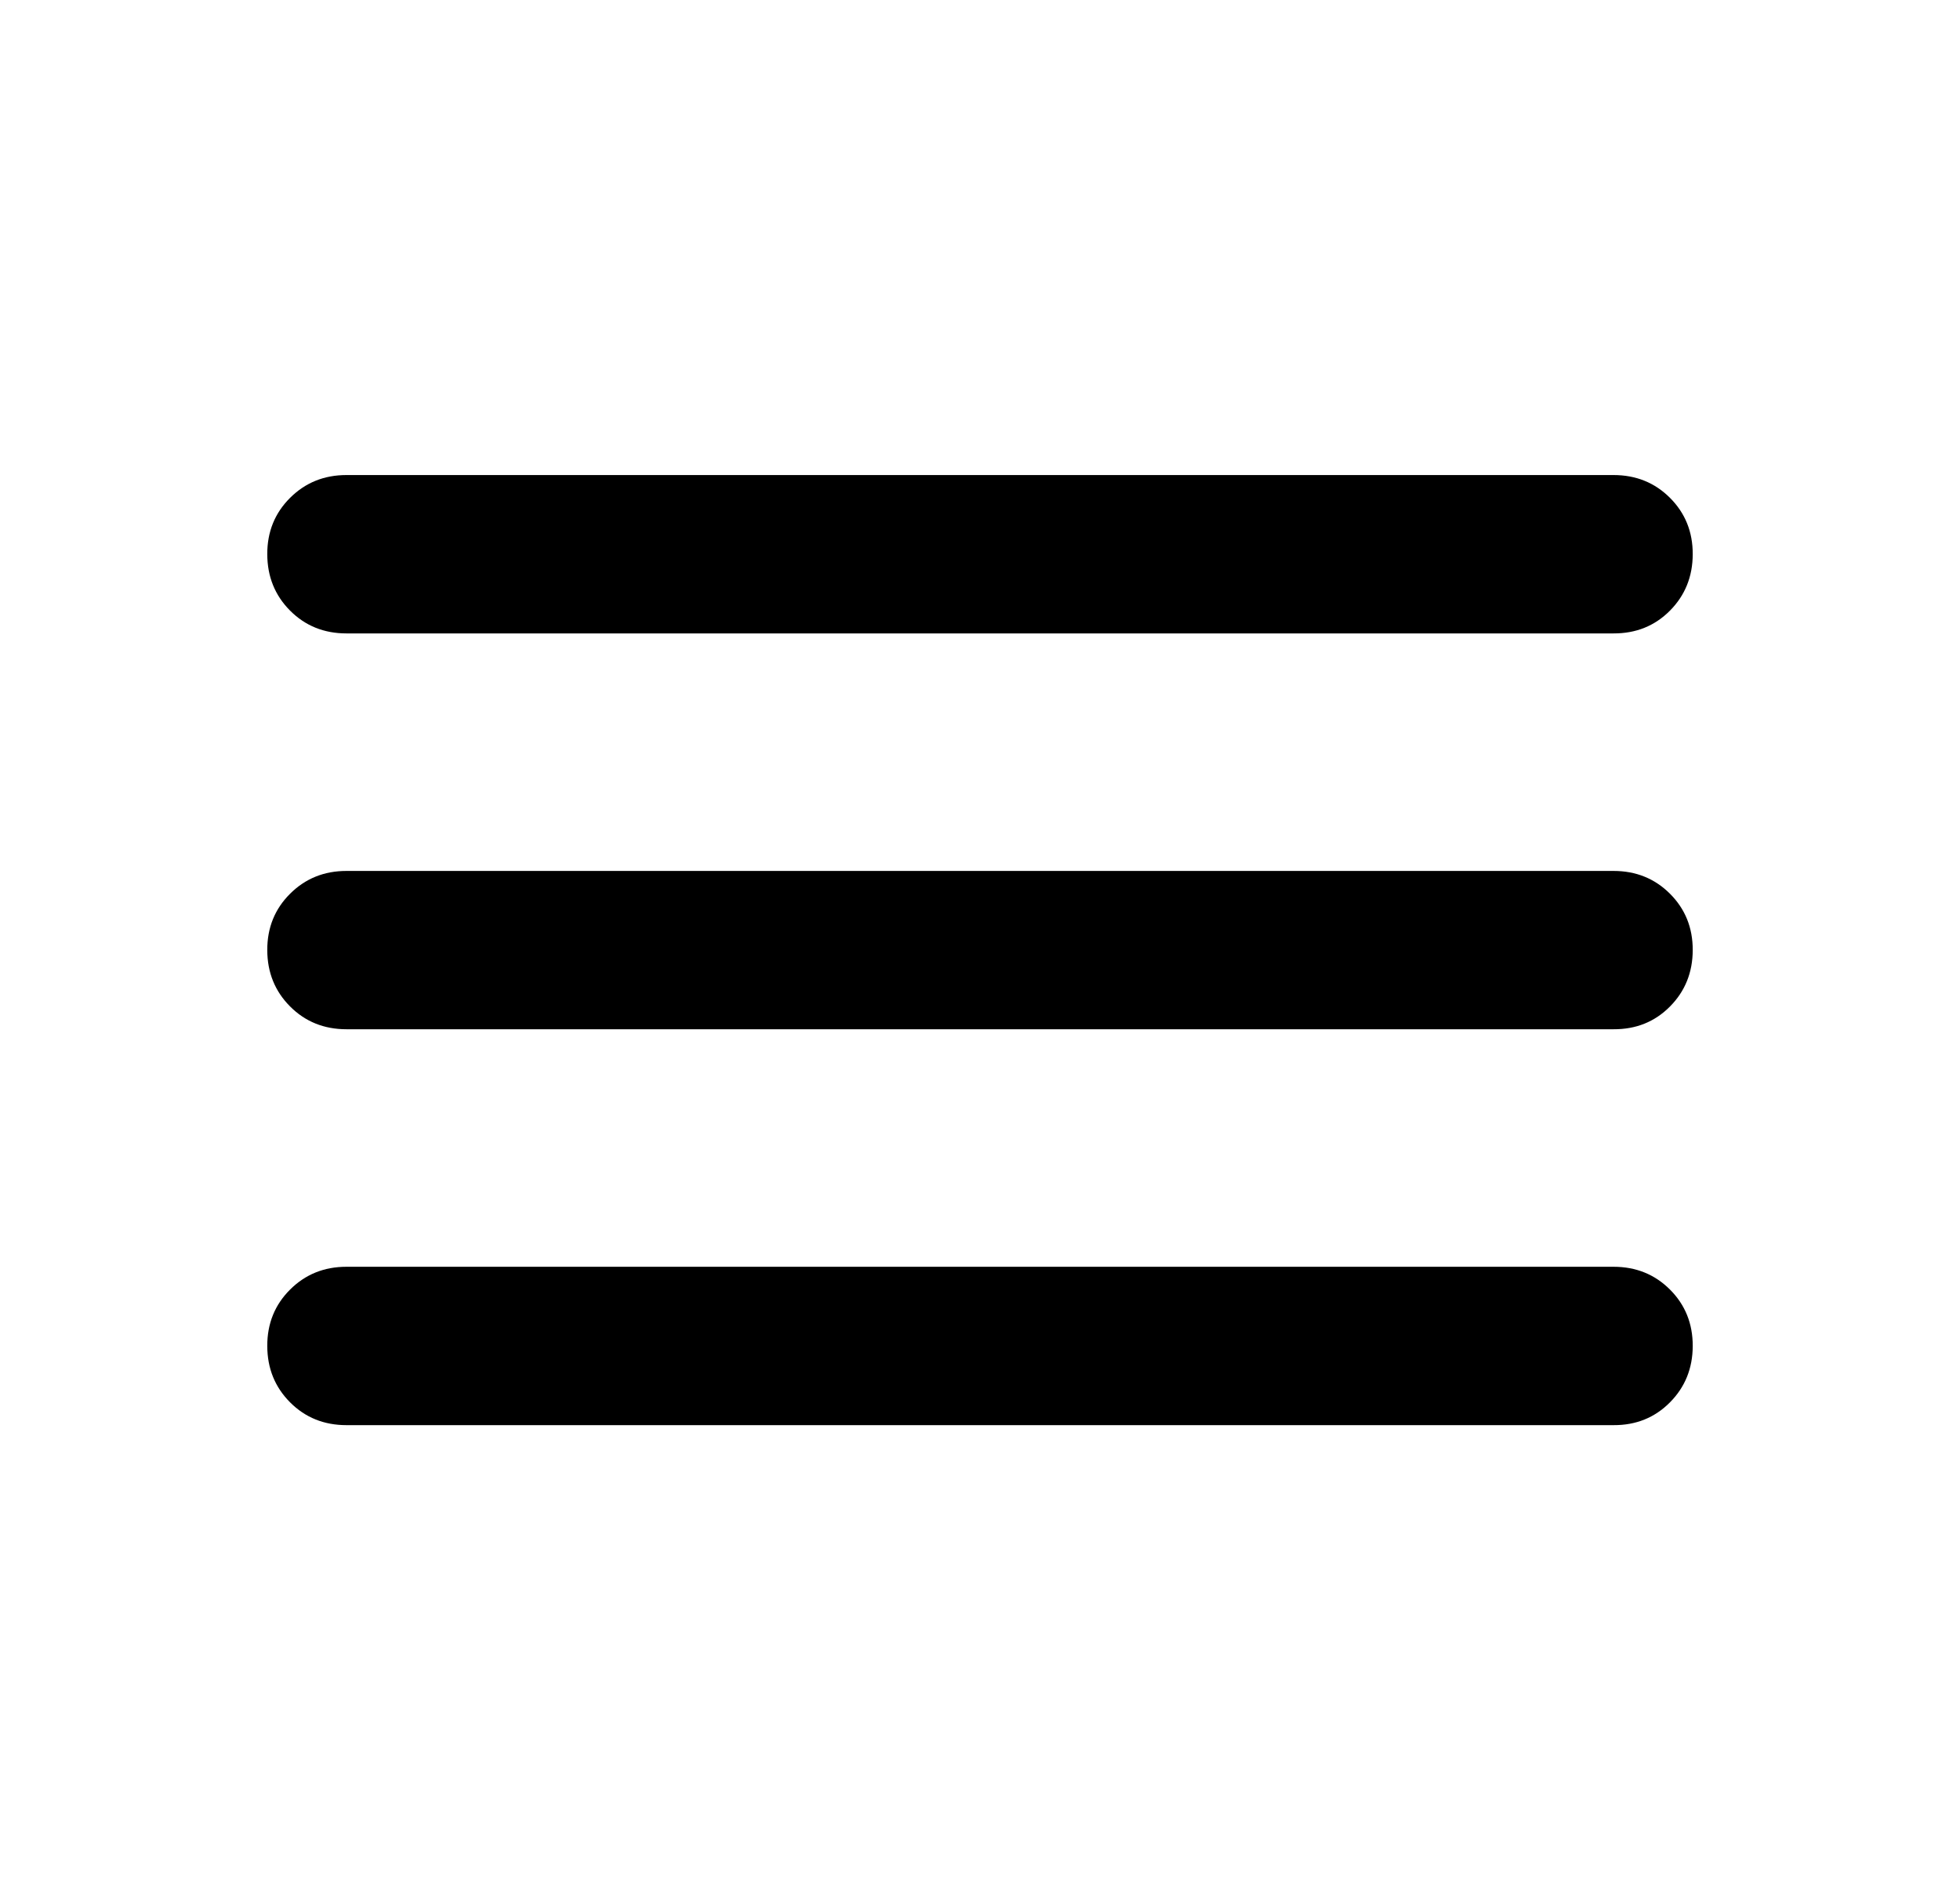 <svg width="33" height="32" viewBox="0 0 33 32" fill="none" xmlns="http://www.w3.org/2000/svg">
<rect width="33" height="32" fill="transparent"/>
<g id="Desktop - 1">
<rect width="1440" height="7946" transform="translate(-81 -25)" fill="transparent"/>
<g id="Frame 123">
<g id="Frame 5">
<g id="Frame 4">
<g id="material-symbols:menu-rounded">
<path id="Vector" d="M5.833 24C5.456 24 5.139 23.872 4.884 23.616C4.629 23.36 4.501 23.044 4.5 22.667C4.499 22.29 4.627 21.973 4.884 21.717C5.141 21.461 5.457 21.333 5.833 21.333H27.167C27.544 21.333 27.861 21.461 28.117 21.717C28.373 21.973 28.501 22.29 28.5 22.667C28.499 23.044 28.371 23.36 28.116 23.617C27.861 23.874 27.544 24.002 27.167 24H5.833ZM5.833 17.333C5.456 17.333 5.139 17.205 4.884 16.949C4.629 16.693 4.501 16.377 4.5 16C4.499 15.623 4.627 15.307 4.884 15.051C5.141 14.795 5.457 14.667 5.833 14.667H27.167C27.544 14.667 27.861 14.795 28.117 15.051C28.373 15.307 28.501 15.623 28.5 16C28.499 16.377 28.371 16.694 28.116 16.951C27.861 17.208 27.544 17.335 27.167 17.333H5.833ZM5.833 10.667C5.456 10.667 5.139 10.539 4.884 10.283C4.629 10.027 4.501 9.71 4.5 9.333C4.499 8.956 4.627 8.64 4.884 8.384C5.141 8.128 5.457 8 5.833 8H27.167C27.544 8 27.861 8.128 28.117 8.384C28.373 8.64 28.501 8.956 28.5 9.333C28.499 9.71 28.371 10.027 28.116 10.284C27.861 10.541 27.544 10.668 27.167 10.667H5.833Z" fill="#000"/>
</g>
</g>
</g>
</g>
</g>
</svg>
